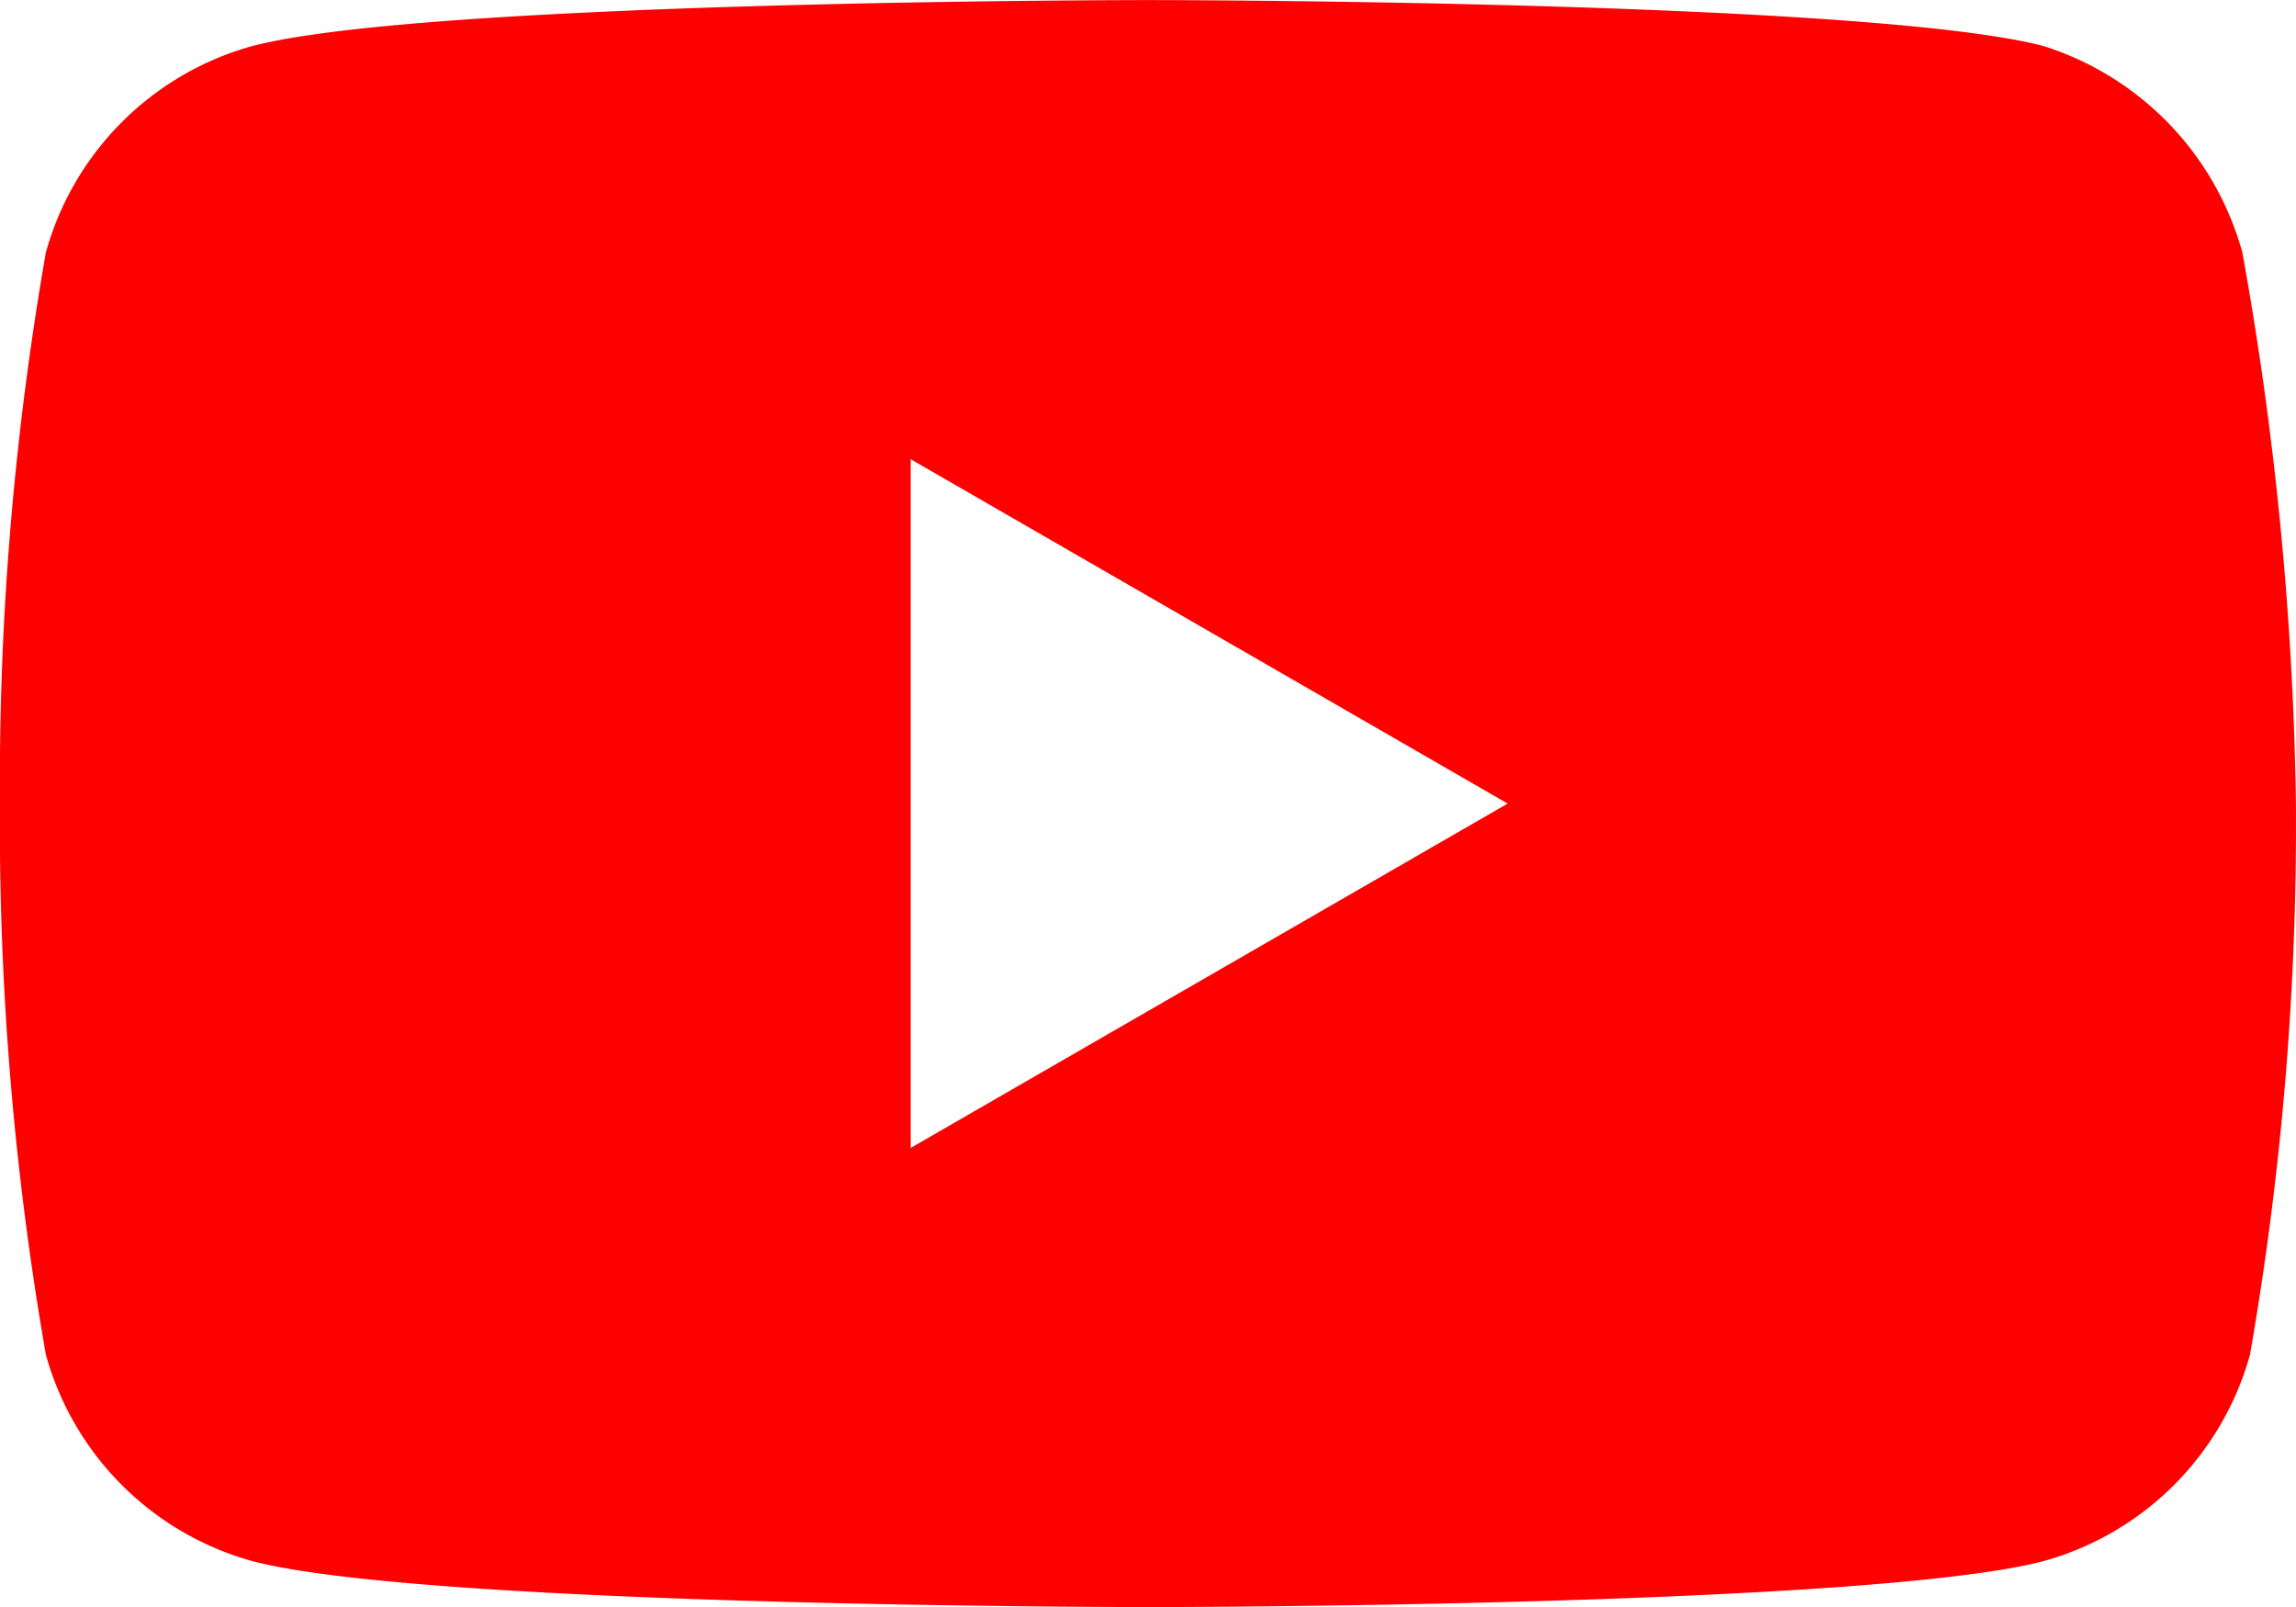 <svg xmlns="http://www.w3.org/2000/svg" width="31" height="21.701" viewBox="0 0 31 21.701">
  <path id="icon_sns05" d="M124.93,36.477h0a4.049,4.049,0,0,0-2.687-2.79c-2.377-.62-12.09-.62-12.09-.62s-9.713,0-12.09.62a4,4,0,0,0-2.79,2.79,41.663,41.663,0,0,0-.62,7.44,41.663,41.663,0,0,0,.62,7.44,4,4,0,0,0,2.79,2.79c2.377.62,12.09.62,12.09.62s9.713,0,12.09-.62a4,4,0,0,0,2.79-2.79,41.663,41.663,0,0,0,.62-7.44A45.346,45.346,0,0,0,124.93,36.477Zm-17.98,12.09v-9.3l8.06,4.65Z" transform="translate(-94.654 -33.066)" fill="red"/>
</svg>
